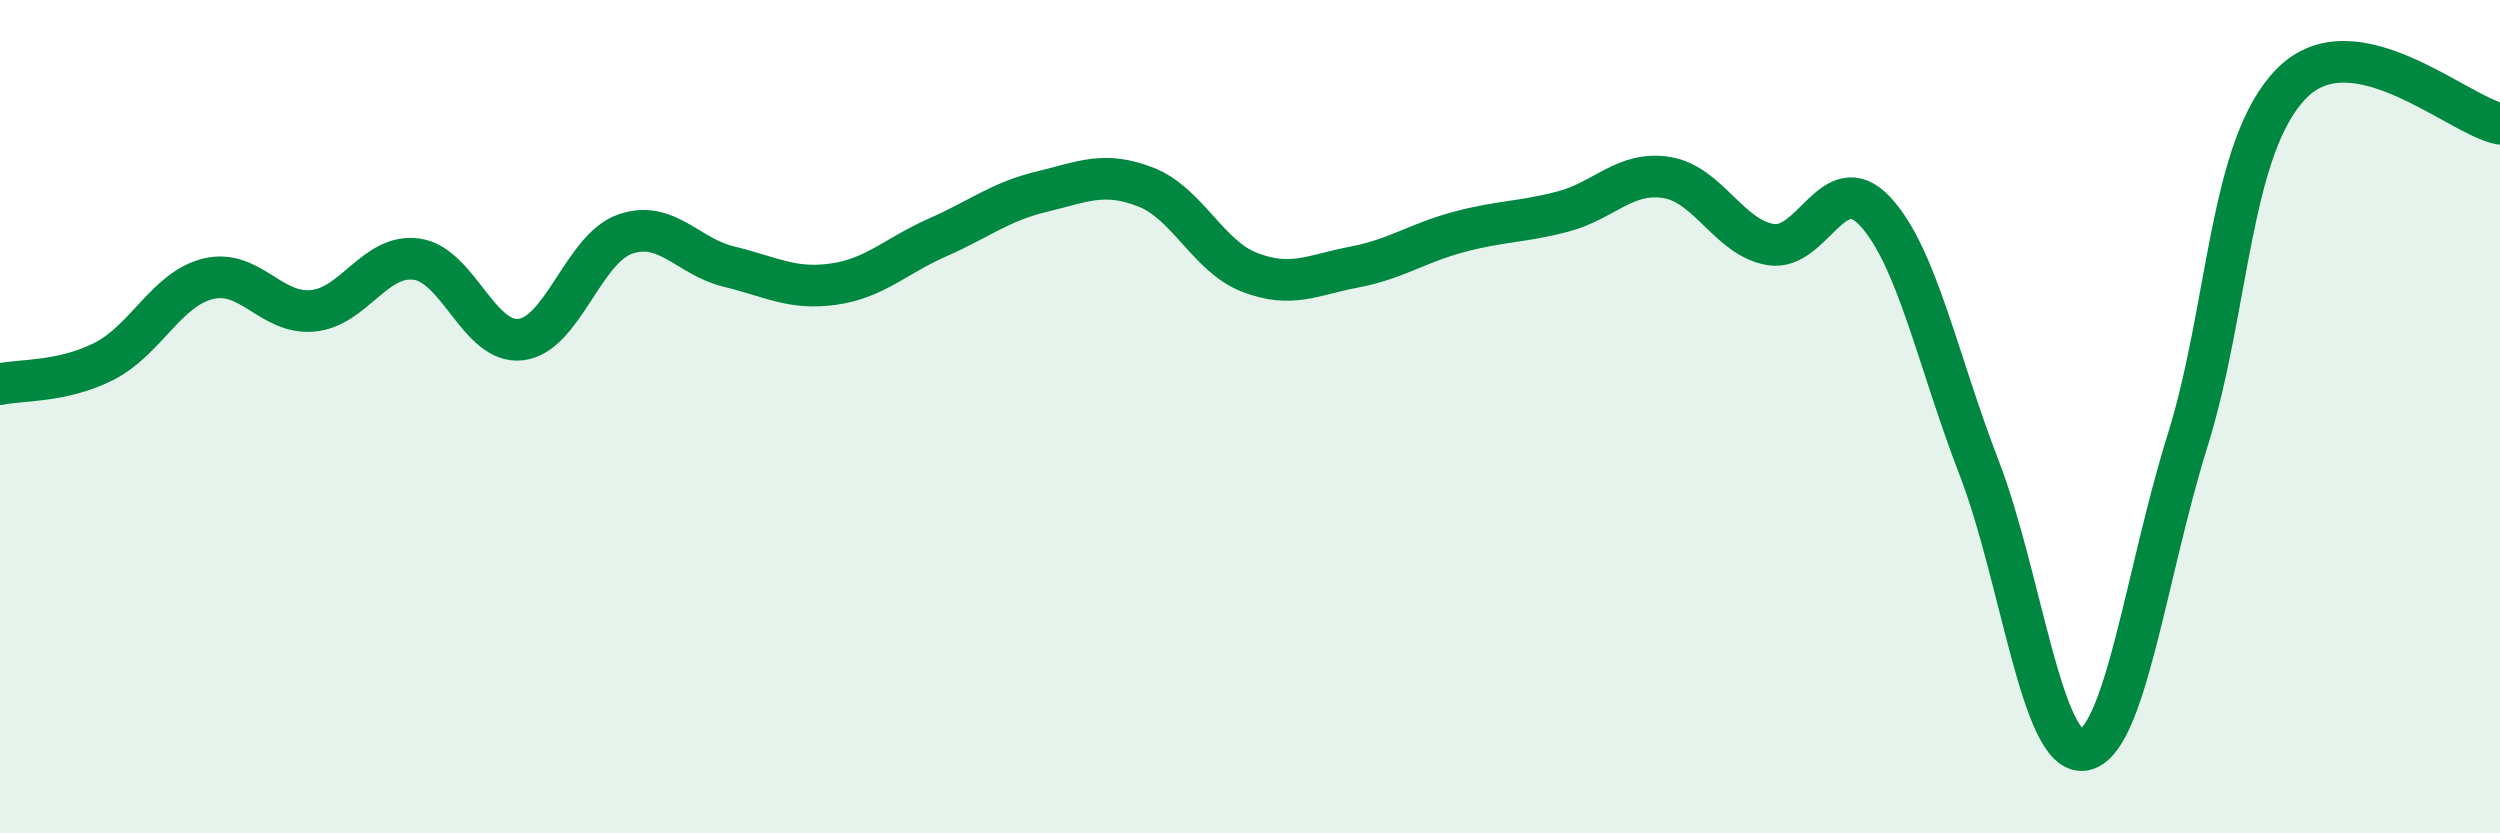 
    <svg width="60" height="20" viewBox="0 0 60 20" xmlns="http://www.w3.org/2000/svg">
      <path
        d="M 0,9.22 C 0.5,9.11 1.5,9.18 2.5,8.67 C 3.5,8.16 4,6.93 5,6.69 C 6,6.45 6.5,7.55 7.5,7.46 C 8.5,7.37 9,6.08 10,6.22 C 11,6.36 11.5,8.27 12.5,8.15 C 13.5,8.03 14,5.97 15,5.62 C 16,5.27 16.5,6.16 17.5,6.4 C 18.5,6.64 19,6.96 20,6.82 C 21,6.68 21.5,6.14 22.5,5.7 C 23.5,5.26 24,4.84 25,4.6 C 26,4.36 26.5,4.1 27.5,4.49 C 28.5,4.88 29,6.16 30,6.54 C 31,6.92 31.5,6.6 32.5,6.41 C 33.5,6.22 34,5.84 35,5.57 C 36,5.3 36.5,5.34 37.5,5.08 C 38.5,4.82 39,4.1 40,4.26 C 41,4.42 41.5,5.71 42.5,5.87 C 43.5,6.03 44,4 45,5.07 C 46,6.14 46.5,8.64 47.5,11.23 C 48.5,13.82 49,18.13 50,18 C 51,17.87 51.5,13.78 52.5,10.58 C 53.5,7.38 53.5,3.52 55,2 C 56.5,0.48 59,2.78 60,2.97L60 20L0 20Z"
        fill="#008740"
        opacity="0.1"
        stroke-linecap="round"
        stroke-linejoin="round"
      />
      <path
        d="M 0,9.22 C 0.5,9.11 1.5,9.18 2.5,8.67 C 3.5,8.16 4,6.93 5,6.69 C 6,6.45 6.5,7.55 7.5,7.46 C 8.5,7.37 9,6.08 10,6.22 C 11,6.36 11.5,8.27 12.5,8.15 C 13.5,8.03 14,5.97 15,5.62 C 16,5.27 16.5,6.16 17.5,6.4 C 18.5,6.64 19,6.96 20,6.82 C 21,6.68 21.5,6.14 22.5,5.7 C 23.5,5.26 24,4.84 25,4.6 C 26,4.36 26.5,4.1 27.5,4.49 C 28.5,4.88 29,6.16 30,6.54 C 31,6.92 31.5,6.6 32.5,6.41 C 33.5,6.22 34,5.84 35,5.57 C 36,5.3 36.5,5.34 37.5,5.08 C 38.5,4.82 39,4.1 40,4.26 C 41,4.42 41.5,5.71 42.5,5.87 C 43.5,6.03 44,4 45,5.07 C 46,6.14 46.5,8.64 47.5,11.23 C 48.5,13.82 49,18.13 50,18 C 51,17.87 51.5,13.78 52.5,10.58 C 53.5,7.38 53.5,3.52 55,2 C 56.5,0.48 59,2.78 60,2.97"
        stroke="#008740"
        stroke-width="1"
        fill="none"
        stroke-linecap="round"
        stroke-linejoin="round"
      />
    </svg>
  